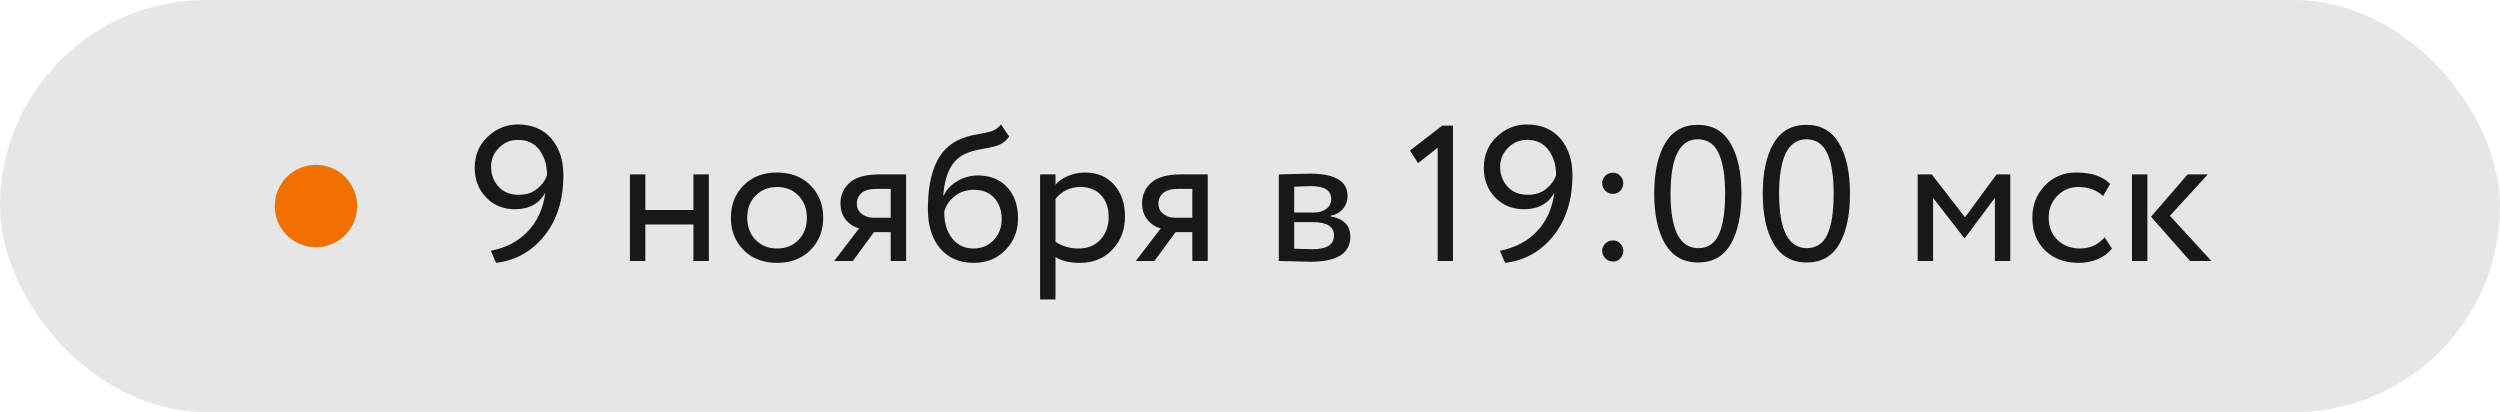 <?xml version="1.0" encoding="UTF-8"?> <svg xmlns="http://www.w3.org/2000/svg" width="182" height="30" viewBox="0 0 182 30" fill="none"> <rect width="182" height="30" rx="15" fill="#E6E6E6"></rect> <path d="M41.014 12.745C41.014 14.545 40.553 16.017 39.633 17.161C38.717 18.305 37.543 18.963 36.112 19.137L35.736 18.255C36.839 18.041 37.737 17.569 38.43 16.84C39.127 16.106 39.551 15.165 39.701 14.017C39.264 14.828 38.525 15.233 37.486 15.233C36.639 15.233 35.939 14.946 35.388 14.372C34.836 13.798 34.56 13.082 34.56 12.226C34.56 11.3 34.877 10.542 35.511 9.949C36.144 9.357 36.869 9.061 37.685 9.061C38.737 9.061 39.555 9.405 40.139 10.093C40.722 10.776 41.014 11.661 41.014 12.745ZM39.824 12.745C39.824 12.025 39.642 11.419 39.277 10.927C38.913 10.43 38.386 10.182 37.698 10.182C37.165 10.182 36.707 10.375 36.324 10.763C35.941 11.15 35.75 11.608 35.75 12.137C35.75 12.706 35.93 13.19 36.29 13.586C36.65 13.982 37.142 14.181 37.767 14.181C38.3 14.181 38.742 14.039 39.093 13.757C39.448 13.474 39.692 13.137 39.824 12.745ZM50.481 19V16.341H46.981V19H45.86V12.697H46.981V15.288H50.481V12.697H51.602V19H50.481ZM54.139 18.207C53.519 17.587 53.209 16.801 53.209 15.849C53.209 14.896 53.519 14.11 54.139 13.49C54.758 12.87 55.567 12.56 56.565 12.56C57.568 12.56 58.379 12.87 58.999 13.49C59.619 14.11 59.929 14.896 59.929 15.849C59.929 16.801 59.619 17.587 58.999 18.207C58.379 18.827 57.568 19.137 56.565 19.137C55.567 19.137 54.758 18.827 54.139 18.207ZM54.398 15.849C54.398 16.5 54.601 17.038 55.007 17.462C55.412 17.881 55.932 18.091 56.565 18.091C57.203 18.091 57.725 17.884 58.131 17.469C58.536 17.054 58.739 16.514 58.739 15.849C58.739 15.197 58.536 14.662 58.131 14.242C57.725 13.823 57.206 13.613 56.572 13.613C55.948 13.613 55.428 13.821 55.014 14.235C54.603 14.65 54.398 15.188 54.398 15.849ZM64.003 12.697H65.965V19H64.844V16.901H63.627L62.082 19H60.728L62.547 16.621C62.182 16.539 61.863 16.336 61.59 16.013C61.321 15.689 61.187 15.286 61.187 14.803C61.187 14.197 61.41 13.695 61.856 13.299C62.308 12.898 63.023 12.697 64.003 12.697ZM62.376 14.83C62.376 15.14 62.497 15.388 62.738 15.575C62.984 15.758 63.255 15.849 63.552 15.849H64.844V13.75H63.818C63.322 13.75 62.957 13.85 62.725 14.051C62.492 14.251 62.376 14.511 62.376 14.83ZM72.869 9.061L73.471 9.942C73.247 10.252 72.976 10.464 72.657 10.578C72.343 10.688 71.951 10.779 71.481 10.852C71.017 10.925 70.611 11.041 70.265 11.2C69.312 11.629 68.781 12.643 68.672 14.242H68.699C68.904 13.805 69.237 13.451 69.697 13.183C70.162 12.909 70.659 12.773 71.188 12.773C72.085 12.773 72.796 13.057 73.32 13.627C73.849 14.192 74.113 14.951 74.113 15.903C74.113 16.801 73.81 17.564 73.204 18.193C72.598 18.822 71.823 19.137 70.88 19.137C69.855 19.137 69.043 18.788 68.446 18.091C67.849 17.389 67.551 16.432 67.551 15.22C67.551 12.485 68.33 10.792 69.889 10.141C70.272 9.972 70.682 9.854 71.119 9.785C71.557 9.712 71.91 9.635 72.179 9.553C72.452 9.466 72.682 9.302 72.869 9.061ZM68.74 15.432C68.74 16.234 68.936 16.879 69.328 17.366C69.72 17.849 70.228 18.091 70.853 18.091C71.459 18.091 71.955 17.886 72.343 17.476C72.73 17.065 72.924 16.562 72.924 15.965C72.924 15.331 72.746 14.816 72.391 14.42C72.04 14.019 71.545 13.818 70.907 13.818C70.347 13.818 69.87 13.978 69.478 14.297C69.091 14.616 68.845 14.994 68.74 15.432ZM75.72 21.803V12.697H76.841V13.442C77.064 13.183 77.37 12.971 77.757 12.807C78.144 12.643 78.554 12.56 78.987 12.56C79.876 12.56 80.582 12.857 81.106 13.449C81.635 14.042 81.899 14.81 81.899 15.753C81.899 16.724 81.594 17.53 80.983 18.173C80.377 18.815 79.589 19.137 78.618 19.137C77.871 19.137 77.278 18.993 76.841 18.706V21.803H75.72ZM78.666 13.613C77.919 13.613 77.31 13.9 76.841 14.475V17.599C77.324 17.927 77.884 18.091 78.522 18.091C79.183 18.091 79.712 17.877 80.108 17.448C80.509 17.015 80.71 16.464 80.71 15.794C80.71 15.142 80.528 14.616 80.163 14.215C79.799 13.814 79.299 13.613 78.666 13.613ZM85.96 12.697H87.922V19H86.801V16.901H85.584L84.039 19H82.686L84.504 16.621C84.139 16.539 83.82 16.336 83.547 16.013C83.278 15.689 83.144 15.286 83.144 14.803C83.144 14.197 83.367 13.695 83.814 13.299C84.265 12.898 84.98 12.697 85.96 12.697ZM84.333 14.83C84.333 15.14 84.454 15.388 84.695 15.575C84.941 15.758 85.213 15.849 85.509 15.849H86.801V13.75H85.775C85.279 13.75 84.914 13.85 84.682 14.051C84.449 14.251 84.333 14.511 84.333 14.83ZM93.097 19V12.697C93.247 12.697 93.582 12.688 94.102 12.67C94.621 12.652 95.047 12.643 95.38 12.643C97.189 12.643 98.096 13.185 98.101 14.27C98.101 14.643 97.982 14.962 97.745 15.227C97.513 15.491 97.21 15.653 96.836 15.712V15.739C97.816 15.917 98.306 16.412 98.306 17.223C98.306 18.444 97.34 19.055 95.407 19.055C95.129 19.055 94.719 19.046 94.177 19.027C93.634 19.009 93.274 19 93.097 19ZM95.564 16.17H94.218V18.105C94.888 18.132 95.318 18.145 95.51 18.145C96.585 18.145 97.121 17.811 97.116 17.141C97.116 16.494 96.599 16.17 95.564 16.17ZM95.469 13.552C95.2 13.552 94.783 13.565 94.218 13.593V15.473H95.633C96.016 15.473 96.323 15.384 96.556 15.206C96.793 15.028 96.911 14.791 96.911 14.495C96.911 13.866 96.43 13.552 95.469 13.552ZM102.646 10.961L104.998 9.143H105.777V19H104.663V10.756L103.234 11.877L102.646 10.961ZM114.473 12.745C114.473 14.545 114.012 16.017 113.092 17.161C112.176 18.305 111.002 18.963 109.571 19.137L109.195 18.255C110.298 18.041 111.196 17.569 111.889 16.84C112.586 16.106 113.01 15.165 113.16 14.017C112.723 14.828 111.984 15.233 110.945 15.233C110.098 15.233 109.398 14.946 108.847 14.372C108.295 13.798 108.02 13.082 108.02 12.226C108.02 11.3 108.336 10.542 108.97 9.949C109.603 9.357 110.328 9.061 111.144 9.061C112.196 9.061 113.014 9.405 113.598 10.093C114.181 10.776 114.473 11.661 114.473 12.745ZM113.283 12.745C113.283 12.025 113.101 11.419 112.736 10.927C112.372 10.43 111.845 10.182 111.157 10.182C110.624 10.182 110.166 10.375 109.783 10.763C109.4 11.15 109.209 11.608 109.209 12.137C109.209 12.706 109.389 13.19 109.749 13.586C110.109 13.982 110.601 14.181 111.226 14.181C111.759 14.181 112.201 14.039 112.552 13.757C112.907 13.474 113.151 13.137 113.283 12.745ZM116.64 13.319C116.64 13.123 116.715 12.95 116.865 12.8C117.016 12.649 117.207 12.574 117.439 12.574C117.645 12.574 117.818 12.652 117.959 12.807C118.105 12.962 118.178 13.133 118.178 13.319C118.178 13.534 118.107 13.72 117.966 13.88C117.829 14.035 117.654 14.112 117.439 14.112C117.207 14.112 117.016 14.035 116.865 13.88C116.715 13.72 116.64 13.534 116.64 13.319ZM116.64 18.241C116.64 18.045 116.715 17.874 116.865 17.729C117.016 17.578 117.207 17.503 117.439 17.503C117.645 17.503 117.818 17.58 117.959 17.735C118.105 17.886 118.178 18.054 118.178 18.241C118.178 18.455 118.107 18.642 117.966 18.802C117.829 18.961 117.654 19.041 117.439 19.041C117.207 19.041 117.016 18.961 116.865 18.802C116.715 18.642 116.64 18.455 116.64 18.241ZM121.227 17.763C120.693 16.86 120.427 15.639 120.427 14.099C120.427 12.558 120.689 11.339 121.213 10.441C121.742 9.539 122.537 9.088 123.599 9.088C124.665 9.088 125.46 9.539 125.984 10.441C126.513 11.339 126.777 12.558 126.777 14.099C126.777 15.648 126.518 16.872 125.998 17.77C125.483 18.663 124.692 19.109 123.626 19.109C122.564 19.109 121.764 18.66 121.227 17.763ZM123.605 10.141C122.279 10.141 121.616 11.462 121.616 14.105C121.616 16.744 122.288 18.064 123.633 18.064C124.326 18.064 124.825 17.733 125.13 17.072C125.435 16.407 125.588 15.416 125.588 14.099C125.588 12.791 125.428 11.804 125.109 11.139C124.795 10.473 124.294 10.141 123.605 10.141ZM129.129 17.763C128.596 16.86 128.329 15.639 128.329 14.099C128.329 12.558 128.591 11.339 129.115 10.441C129.644 9.539 130.439 9.088 131.501 9.088C132.567 9.088 133.363 9.539 133.887 10.441C134.415 11.339 134.68 12.558 134.68 14.099C134.68 15.648 134.42 16.872 133.9 17.77C133.385 18.663 132.595 19.109 131.528 19.109C130.466 19.109 129.667 18.66 129.129 17.763ZM131.508 10.141C130.182 10.141 129.519 11.462 129.519 14.105C129.519 16.744 130.191 18.064 131.535 18.064C132.228 18.064 132.727 17.733 133.032 17.072C133.338 16.407 133.49 15.416 133.49 14.099C133.49 12.791 133.331 11.804 133.012 11.139C132.697 10.473 132.196 10.141 131.508 10.141ZM139.608 19V12.697H140.634L143.054 15.821L145.351 12.697H146.349V19H145.228V14.406L143.04 17.332H142.999L140.729 14.406V19H139.608ZM153.219 17.277L153.752 18.091C153.492 18.428 153.146 18.688 152.713 18.87C152.285 19.048 151.824 19.137 151.332 19.137C150.325 19.137 149.509 18.836 148.885 18.234C148.265 17.633 147.955 16.838 147.955 15.849C147.955 14.924 148.258 14.144 148.864 13.511C149.47 12.877 150.231 12.56 151.147 12.56C152.25 12.56 153.075 12.836 153.622 13.388L153.109 14.27C152.635 13.832 152.032 13.613 151.298 13.613C150.71 13.613 150.204 13.825 149.78 14.249C149.356 14.673 149.145 15.206 149.145 15.849C149.145 16.519 149.361 17.061 149.794 17.476C150.231 17.886 150.771 18.091 151.414 18.091C152.143 18.091 152.745 17.82 153.219 17.277ZM160.725 12.697L157.97 15.712L160.991 19H159.439L156.596 15.78L159.255 12.697H160.725ZM155.208 19V12.697H156.329V19H155.208Z" fill="#181818"></path> <circle cx="23" cy="15" r="3" fill="#F07100"></circle> </svg> 